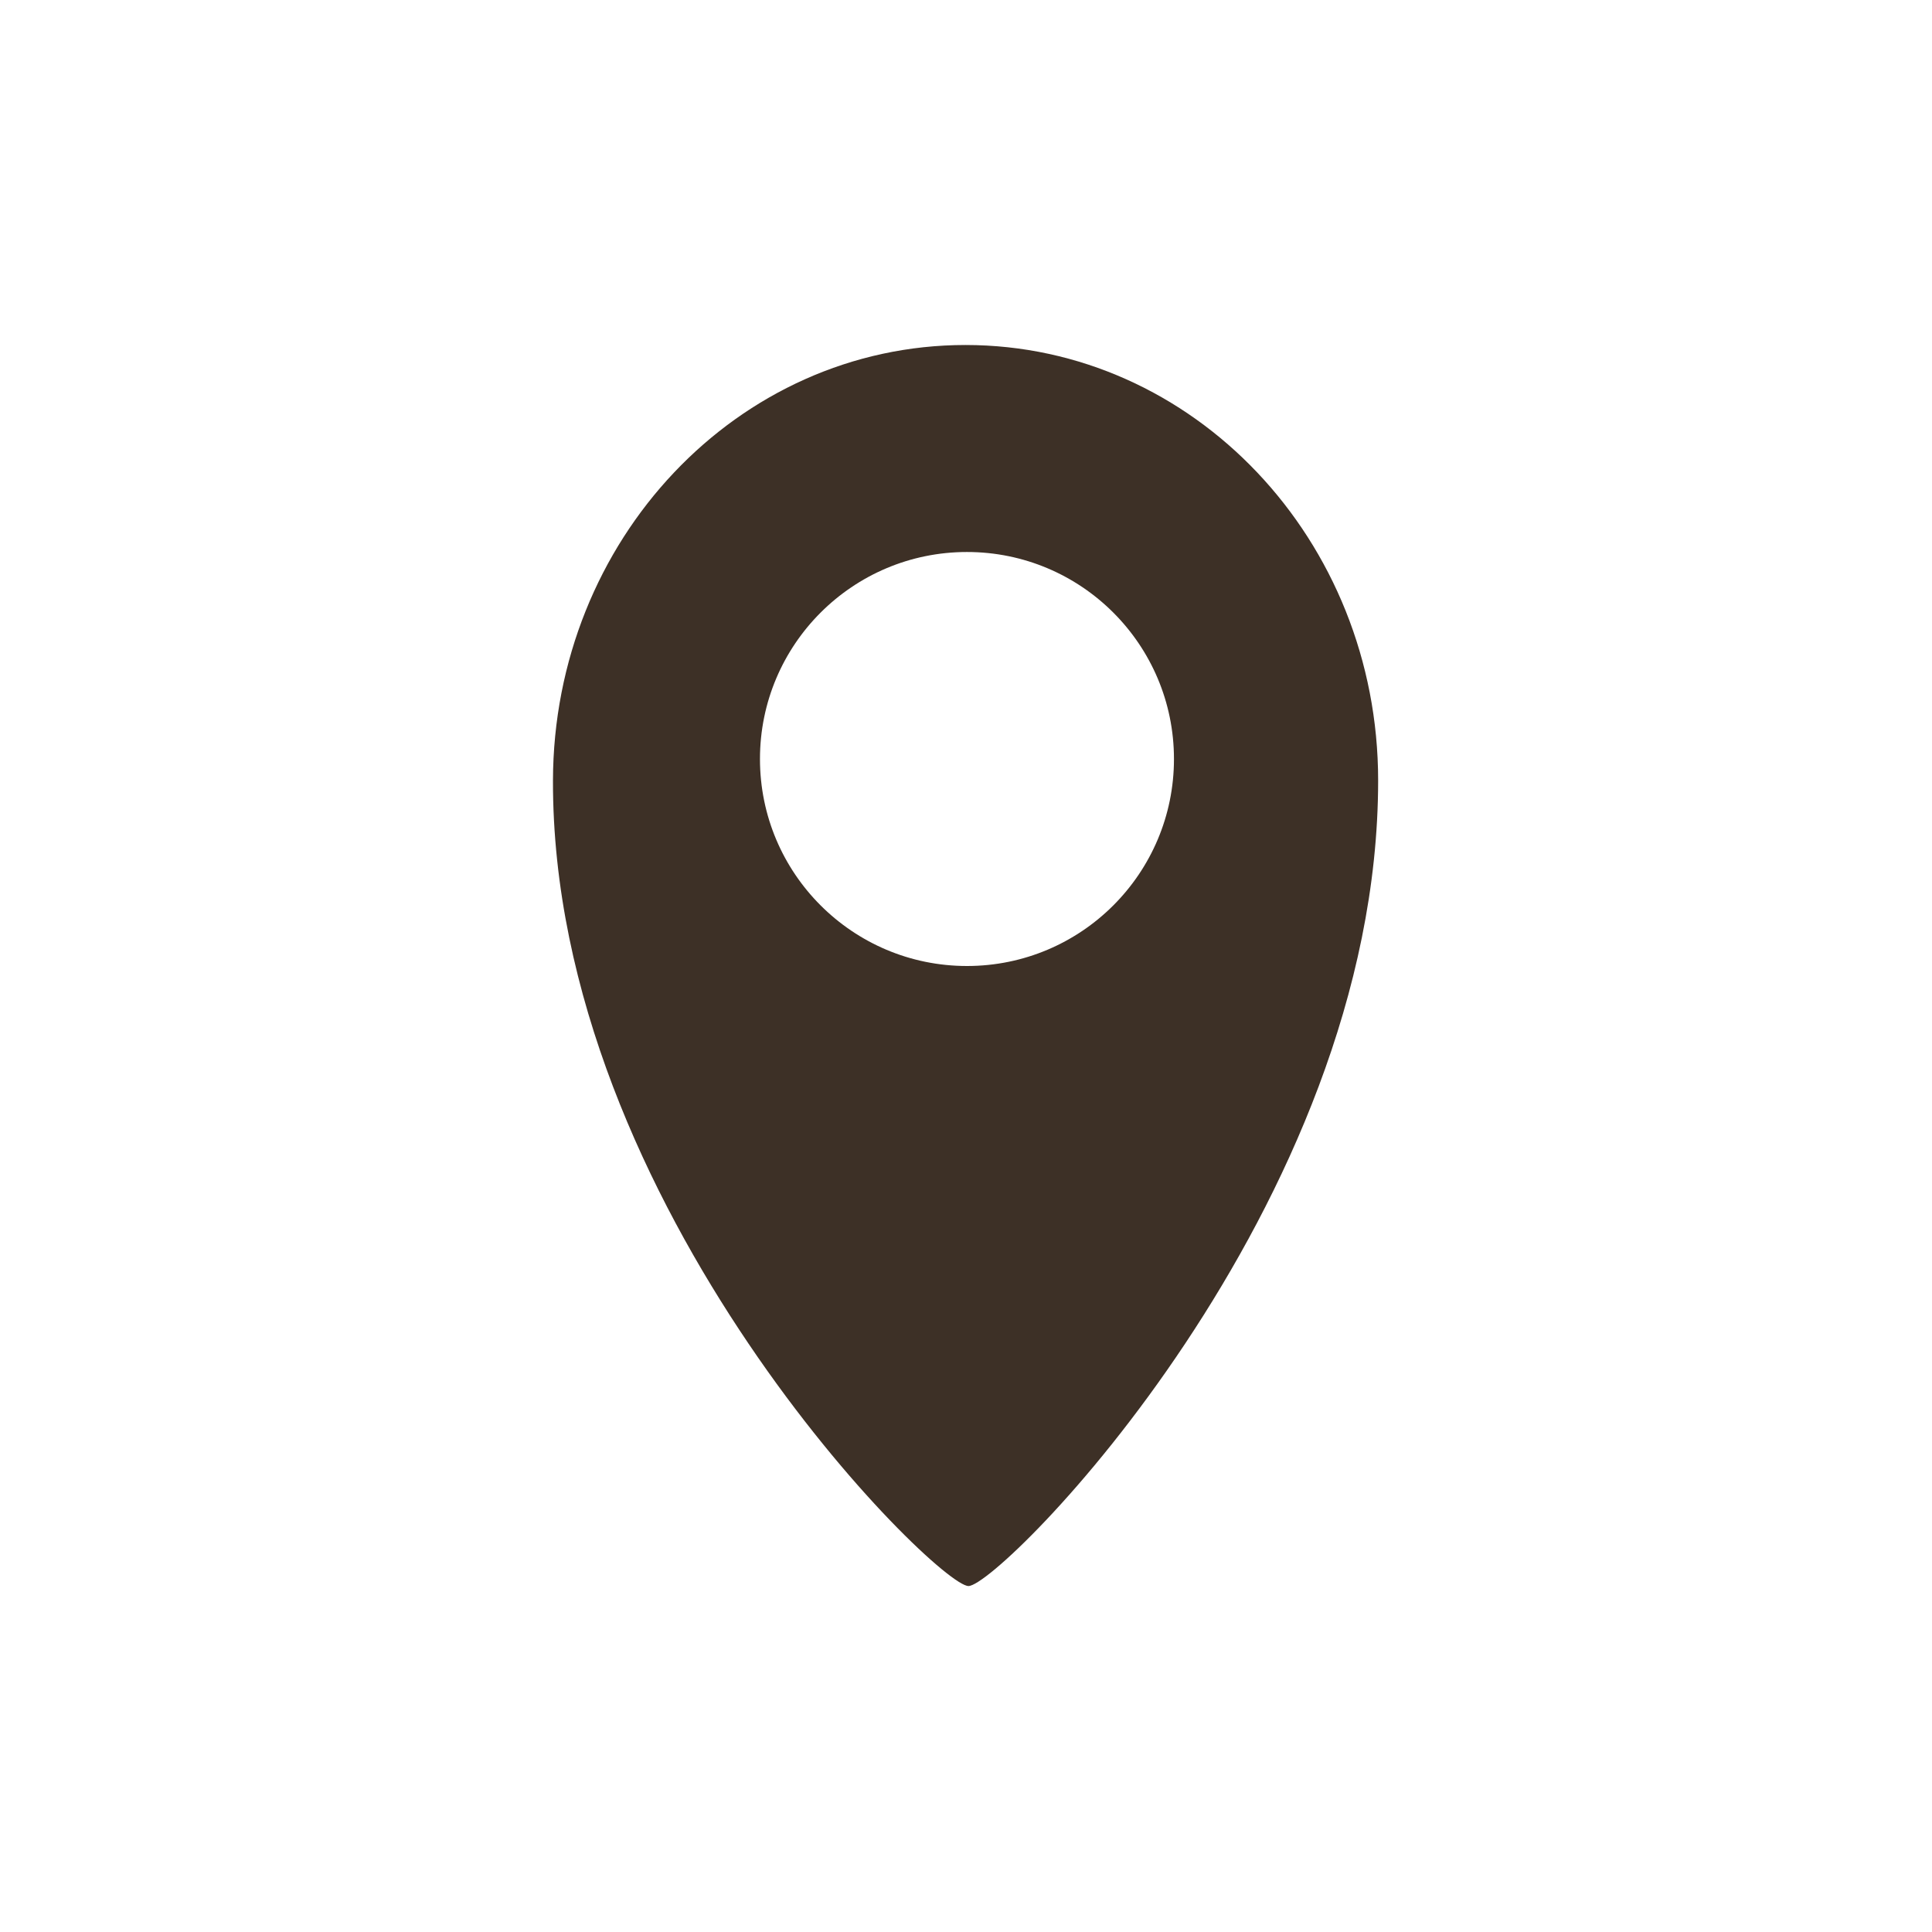 <?xml version="1.0" encoding="UTF-8"?> <svg xmlns="http://www.w3.org/2000/svg" width="28" height="28" viewBox="0 0 28 28" fill="none"> <path fill-rule="evenodd" clip-rule="evenodd" d="M8.014 11.312C8.022 7.826 10.691 5 13.993 5C17.296 5 19.973 7.826 19.973 11.311C19.973 17.5 14.5 22.986 14.036 22.986C13.572 22.986 8 17.5 8.014 11.312ZM17.014 11C17.014 12.657 15.671 14 14.014 14C12.357 14 11.014 12.657 11.014 11C11.014 9.343 12.357 8 14.014 8C15.671 8 17.014 9.343 17.014 11Z" fill="#3D3026"></path> </svg> 